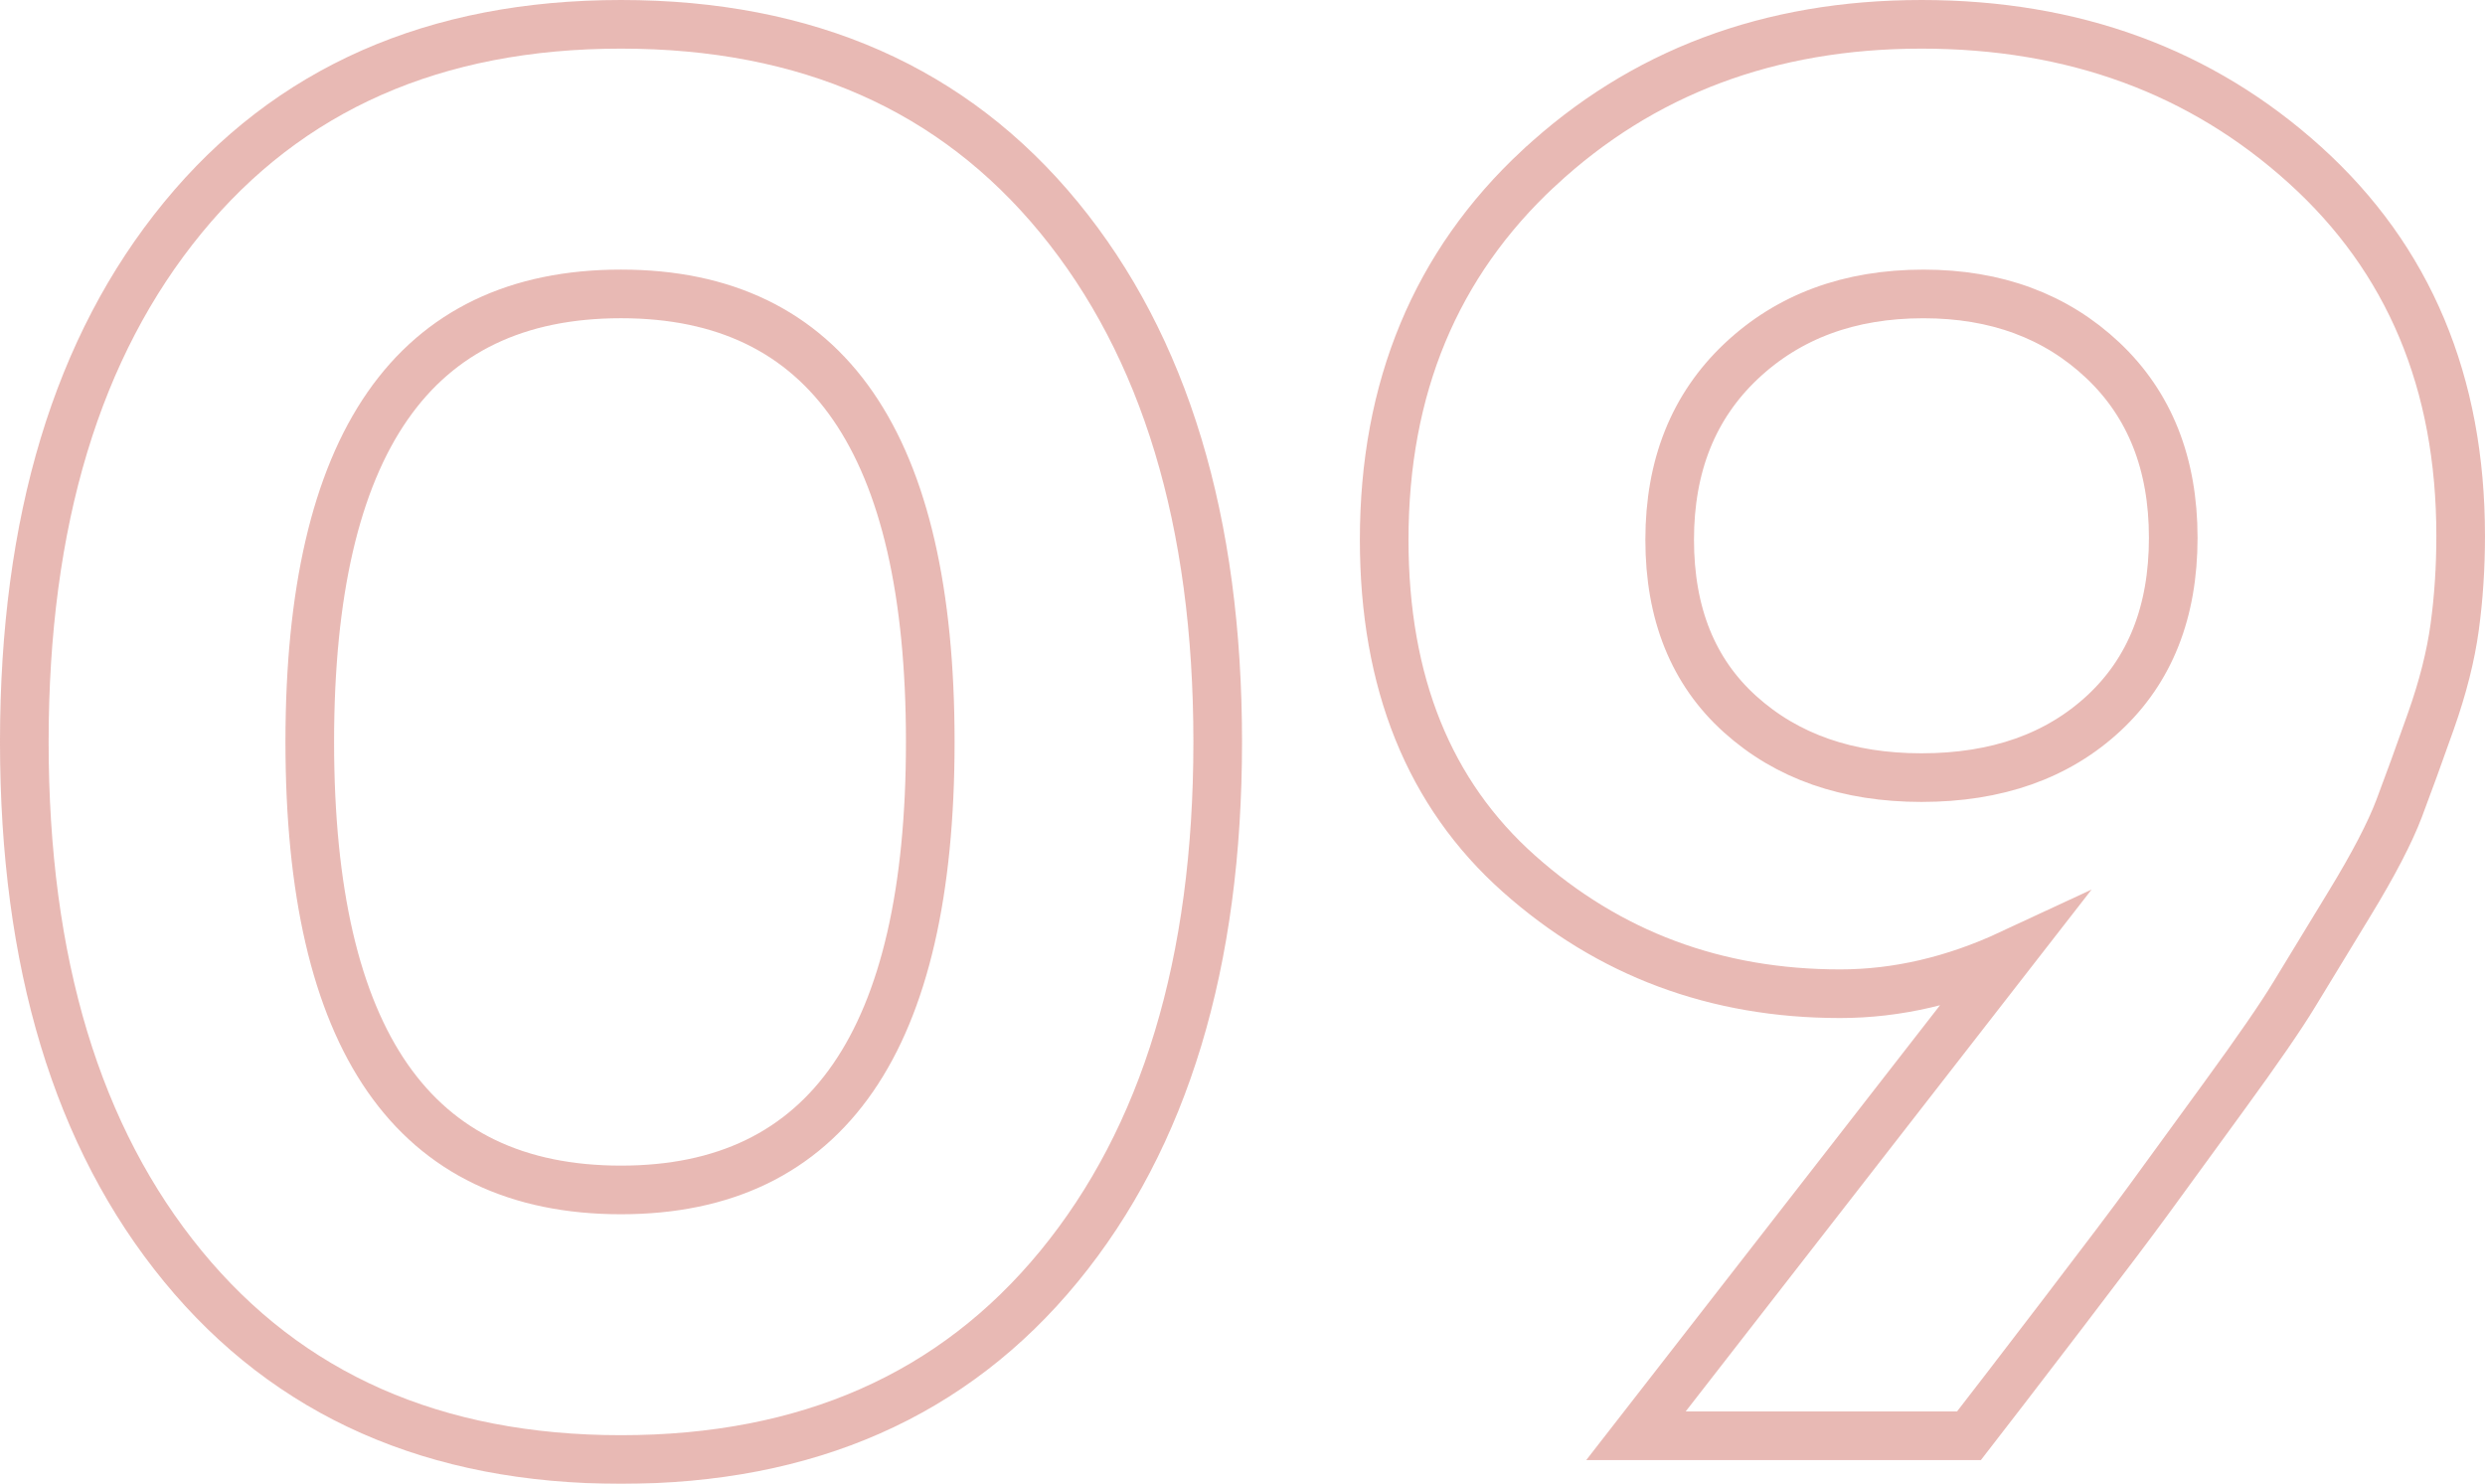 <?xml version="1.0" encoding="UTF-8"?>
<svg id="Layer_2" data-name="Layer 2" xmlns="http://www.w3.org/2000/svg" viewBox="0 0 102.211 61.034">
  <g id="Layer_1-2" data-name="Layer 1">
    <g opacity=".35">
      <g>
        <path d="M7.522,8.95C11.871,3.65,17.878,1,25.543,1s13.67,2.65,18.02,7.95c4.349,5.3,6.523,12.489,6.523,21.567s-2.175,16.267-6.523,21.566c-4.35,5.3-10.355,7.95-18.02,7.95s-13.672-2.65-18.021-7.95c-4.35-5.3-6.522-12.488-6.522-21.566S3.173,14.25,7.522,8.95ZM25.543,48.945c8.479,0,12.72-6.143,12.72-18.428s-4.24-18.428-12.72-18.428c-8.535,0-12.802,6.144-12.802,18.428s4.267,18.428,12.802,18.428Z" fill="none" stroke="#be3627" stroke-miterlimit="10" stroke-width="2"/>
        <path d="M63.295,6.912c4.24-3.94,9.485-5.912,15.737-5.912s11.51,1.931,15.777,5.79c4.267,3.86,6.401,8.942,6.401,15.247,0,1.305-.082,2.556-.245,3.751-.163,1.196-.489,2.487-.979,3.873s-.925,2.582-1.305,3.588c-.381,1.006-1.06,2.311-2.038,3.914s-1.74,2.854-2.283,3.75c-.544.897-1.509,2.298-2.895,4.199-1.386,1.903-2.405,3.303-3.058,4.199-.652.897-1.862,2.501-3.629,4.812s-3.03,3.954-3.791,4.933h-13.698l15.41-19.813c-2.338,1.088-4.676,1.631-7.012,1.631-5.11,0-9.514-1.644-13.21-4.934-3.696-3.288-5.544-7.868-5.544-13.739,0-6.25,2.12-11.347,6.359-15.288ZM79.032,31.985c3.099,0,5.598-.883,7.502-2.65,1.901-1.766,2.854-4.171,2.854-7.216s-.966-5.477-2.895-7.298c-1.931-1.82-4.391-2.731-7.379-2.731-3.046,0-5.545.925-7.502,2.772-1.957,1.849-2.936,4.294-2.936,7.338s.965,5.437,2.895,7.176c1.929,1.74,4.416,2.609,7.461,2.609Z" fill="none" stroke="#be3627" stroke-miterlimit="10" stroke-width="2"/>
      </g>
    </g>
  </g>
</svg>